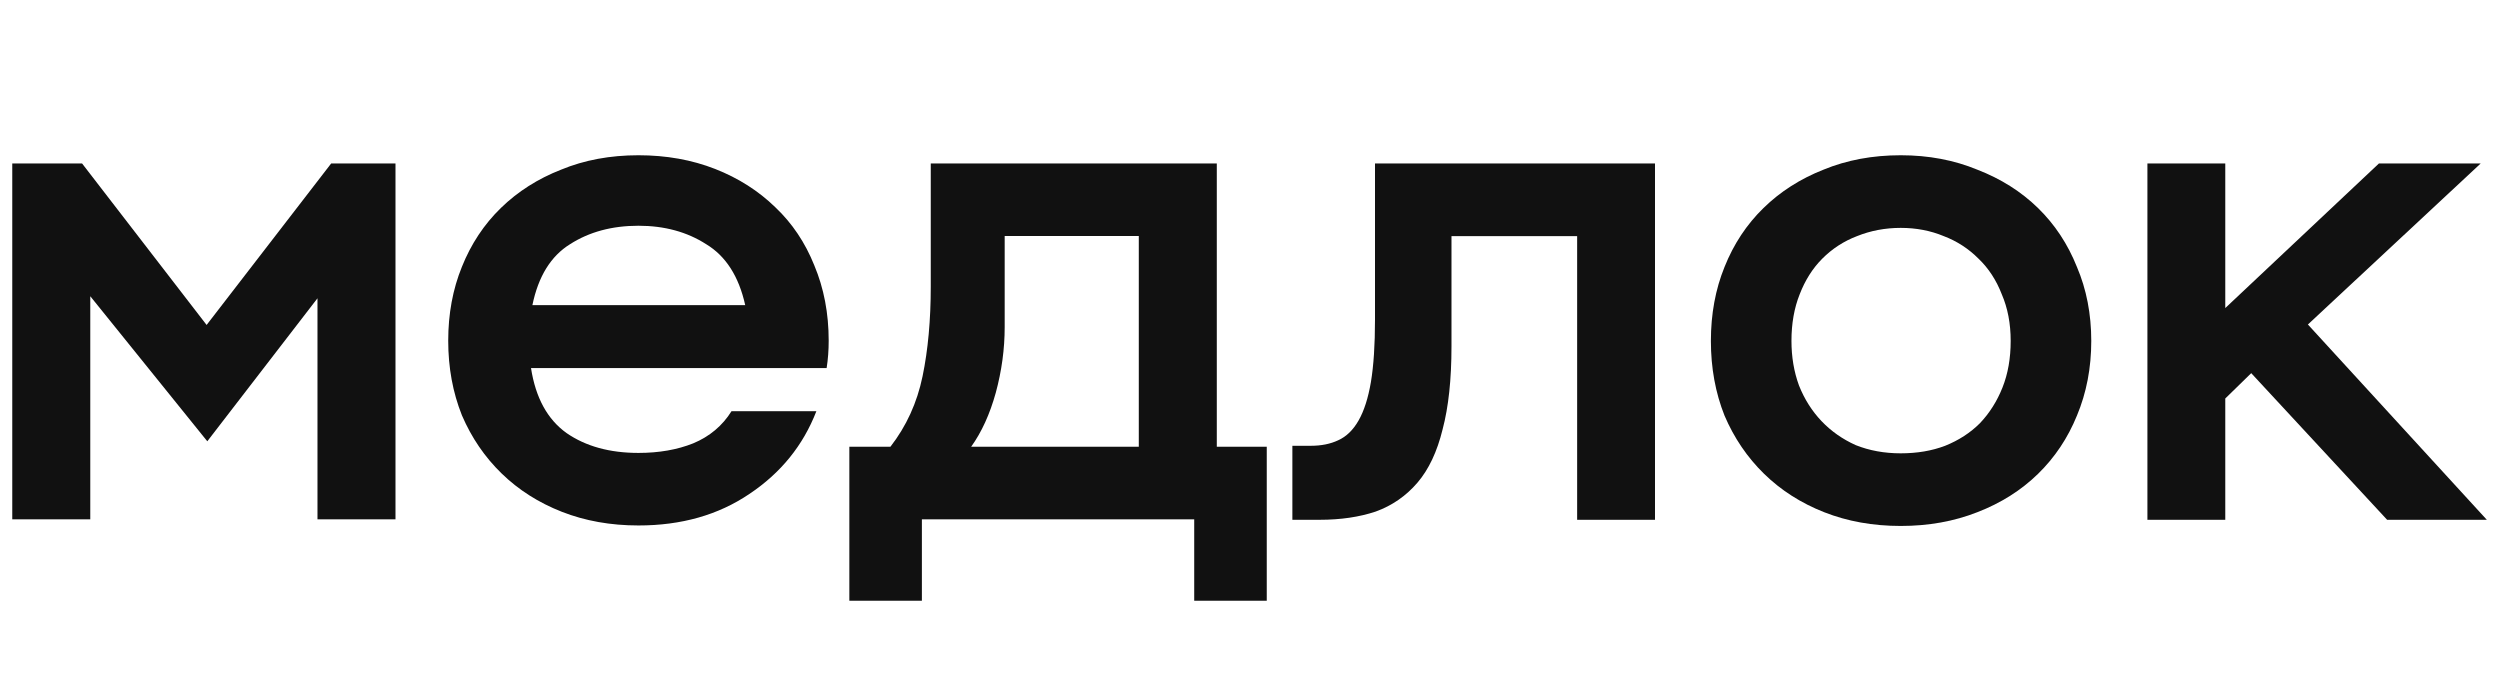 <svg width="118" height="32" viewBox="0 0 118 32" fill="none" xmlns="http://www.w3.org/2000/svg">
<path d="M61 21.041H61.87C62.364 21.041 62.794 20.955 63.16 20.782C63.546 20.61 63.869 20.297 64.127 19.844C64.385 19.392 64.578 18.788 64.707 18.033C64.836 17.257 64.9 16.276 64.9 15.09V7.716H78.116V24.534H74.441V11.145H68.51V16.352C68.51 17.904 68.371 19.208 68.091 20.265C67.833 21.321 67.436 22.162 66.899 22.787C66.361 23.413 65.706 23.865 64.932 24.146C64.159 24.404 63.278 24.534 62.289 24.534H61V21.041Z" fill="#111111"/>
<path d="M80.754 16.093C80.754 14.821 80.969 13.656 81.398 12.6C81.828 11.522 82.441 10.595 83.236 9.819C84.031 9.042 84.976 8.439 86.072 8.007C87.168 7.555 88.382 7.328 89.715 7.328C91.025 7.328 92.229 7.555 93.325 8.007C94.442 8.439 95.398 9.042 96.194 9.819C96.989 10.595 97.601 11.522 98.031 12.6C98.482 13.656 98.708 14.821 98.708 16.093C98.708 17.365 98.482 18.54 98.031 19.618C97.601 20.674 96.989 21.591 96.194 22.367C95.398 23.143 94.442 23.747 93.325 24.178C92.229 24.609 91.025 24.825 89.715 24.825C88.404 24.825 87.201 24.609 86.105 24.178C85.009 23.747 84.063 23.143 83.268 22.367C82.473 21.591 81.85 20.674 81.398 19.618C80.969 18.54 80.754 17.365 80.754 16.093ZM84.557 16.093C84.557 16.847 84.675 17.548 84.912 18.195C85.17 18.842 85.524 19.402 85.976 19.877C86.427 20.351 86.964 20.728 87.587 21.009C88.232 21.267 88.941 21.397 89.715 21.397C90.488 21.397 91.187 21.278 91.81 21.041C92.454 20.782 93.002 20.427 93.454 19.974C93.905 19.499 94.26 18.939 94.517 18.292C94.775 17.645 94.904 16.912 94.904 16.093C94.904 15.273 94.764 14.54 94.485 13.893C94.227 13.225 93.862 12.665 93.389 12.212C92.916 11.737 92.368 11.382 91.745 11.145C91.122 10.886 90.445 10.756 89.715 10.756C88.984 10.756 88.296 10.886 87.652 11.145C87.029 11.382 86.481 11.737 86.008 12.212C85.557 12.665 85.202 13.225 84.944 13.893C84.686 14.54 84.557 15.273 84.557 16.093Z" fill="#111111"/>
<path d="M101.358 7.716H105.033V14.54L112.285 7.716H117.088L108.933 15.316L117.378 24.534H112.672L106.258 17.613L105.033 18.809V24.534H101.358V7.716Z" fill="#111111"/>
<path d="M0.579 7.716H3.874L9.752 15.338L15.631 7.716H18.667V24.511H14.985V14.079L9.784 20.829L4.261 13.982V24.511H0.579V7.716Z" fill="#111111"/>
<path d="M25.064 17.373C25.28 18.773 25.84 19.796 26.744 20.442C27.648 21.066 28.779 21.378 30.135 21.378C31.104 21.378 31.966 21.227 32.719 20.926C33.494 20.603 34.097 20.097 34.528 19.408H38.533C37.909 21.023 36.853 22.326 35.368 23.316C33.904 24.307 32.159 24.802 30.135 24.802C28.822 24.802 27.616 24.587 26.518 24.156C25.42 23.725 24.472 23.122 23.676 22.347C22.879 21.572 22.255 20.657 21.802 19.602C21.372 18.525 21.156 17.352 21.156 16.081C21.156 14.811 21.372 13.648 21.802 12.593C22.233 11.516 22.847 10.59 23.643 9.815C24.44 9.04 25.387 8.437 26.486 8.007C27.584 7.554 28.8 7.328 30.135 7.328C31.449 7.328 32.655 7.544 33.753 7.974C34.851 8.405 35.798 9.008 36.595 9.783C37.392 10.537 38.005 11.452 38.436 12.528C38.888 13.605 39.114 14.789 39.114 16.081C39.114 16.533 39.082 16.964 39.017 17.373H25.064ZM30.135 10.655C28.887 10.655 27.81 10.946 26.905 11.527C26.001 12.087 25.409 13.045 25.129 14.402H35.174C34.873 13.045 34.259 12.087 33.333 11.527C32.429 10.946 31.363 10.655 30.135 10.655Z" fill="#111111"/>
<path d="M40.089 21.087H42.027C42.78 20.119 43.286 19.01 43.545 17.761C43.803 16.512 43.932 15.101 43.932 13.53V7.716H57.433V21.087H59.791V28.355H56.367V24.511H43.513V28.355H40.089V21.087ZM53.751 21.087V11.139H47.421V15.435C47.421 16.469 47.281 17.502 47.001 18.536C46.721 19.548 46.333 20.398 45.838 21.087H53.751Z" fill="#111111"/>
</svg>
